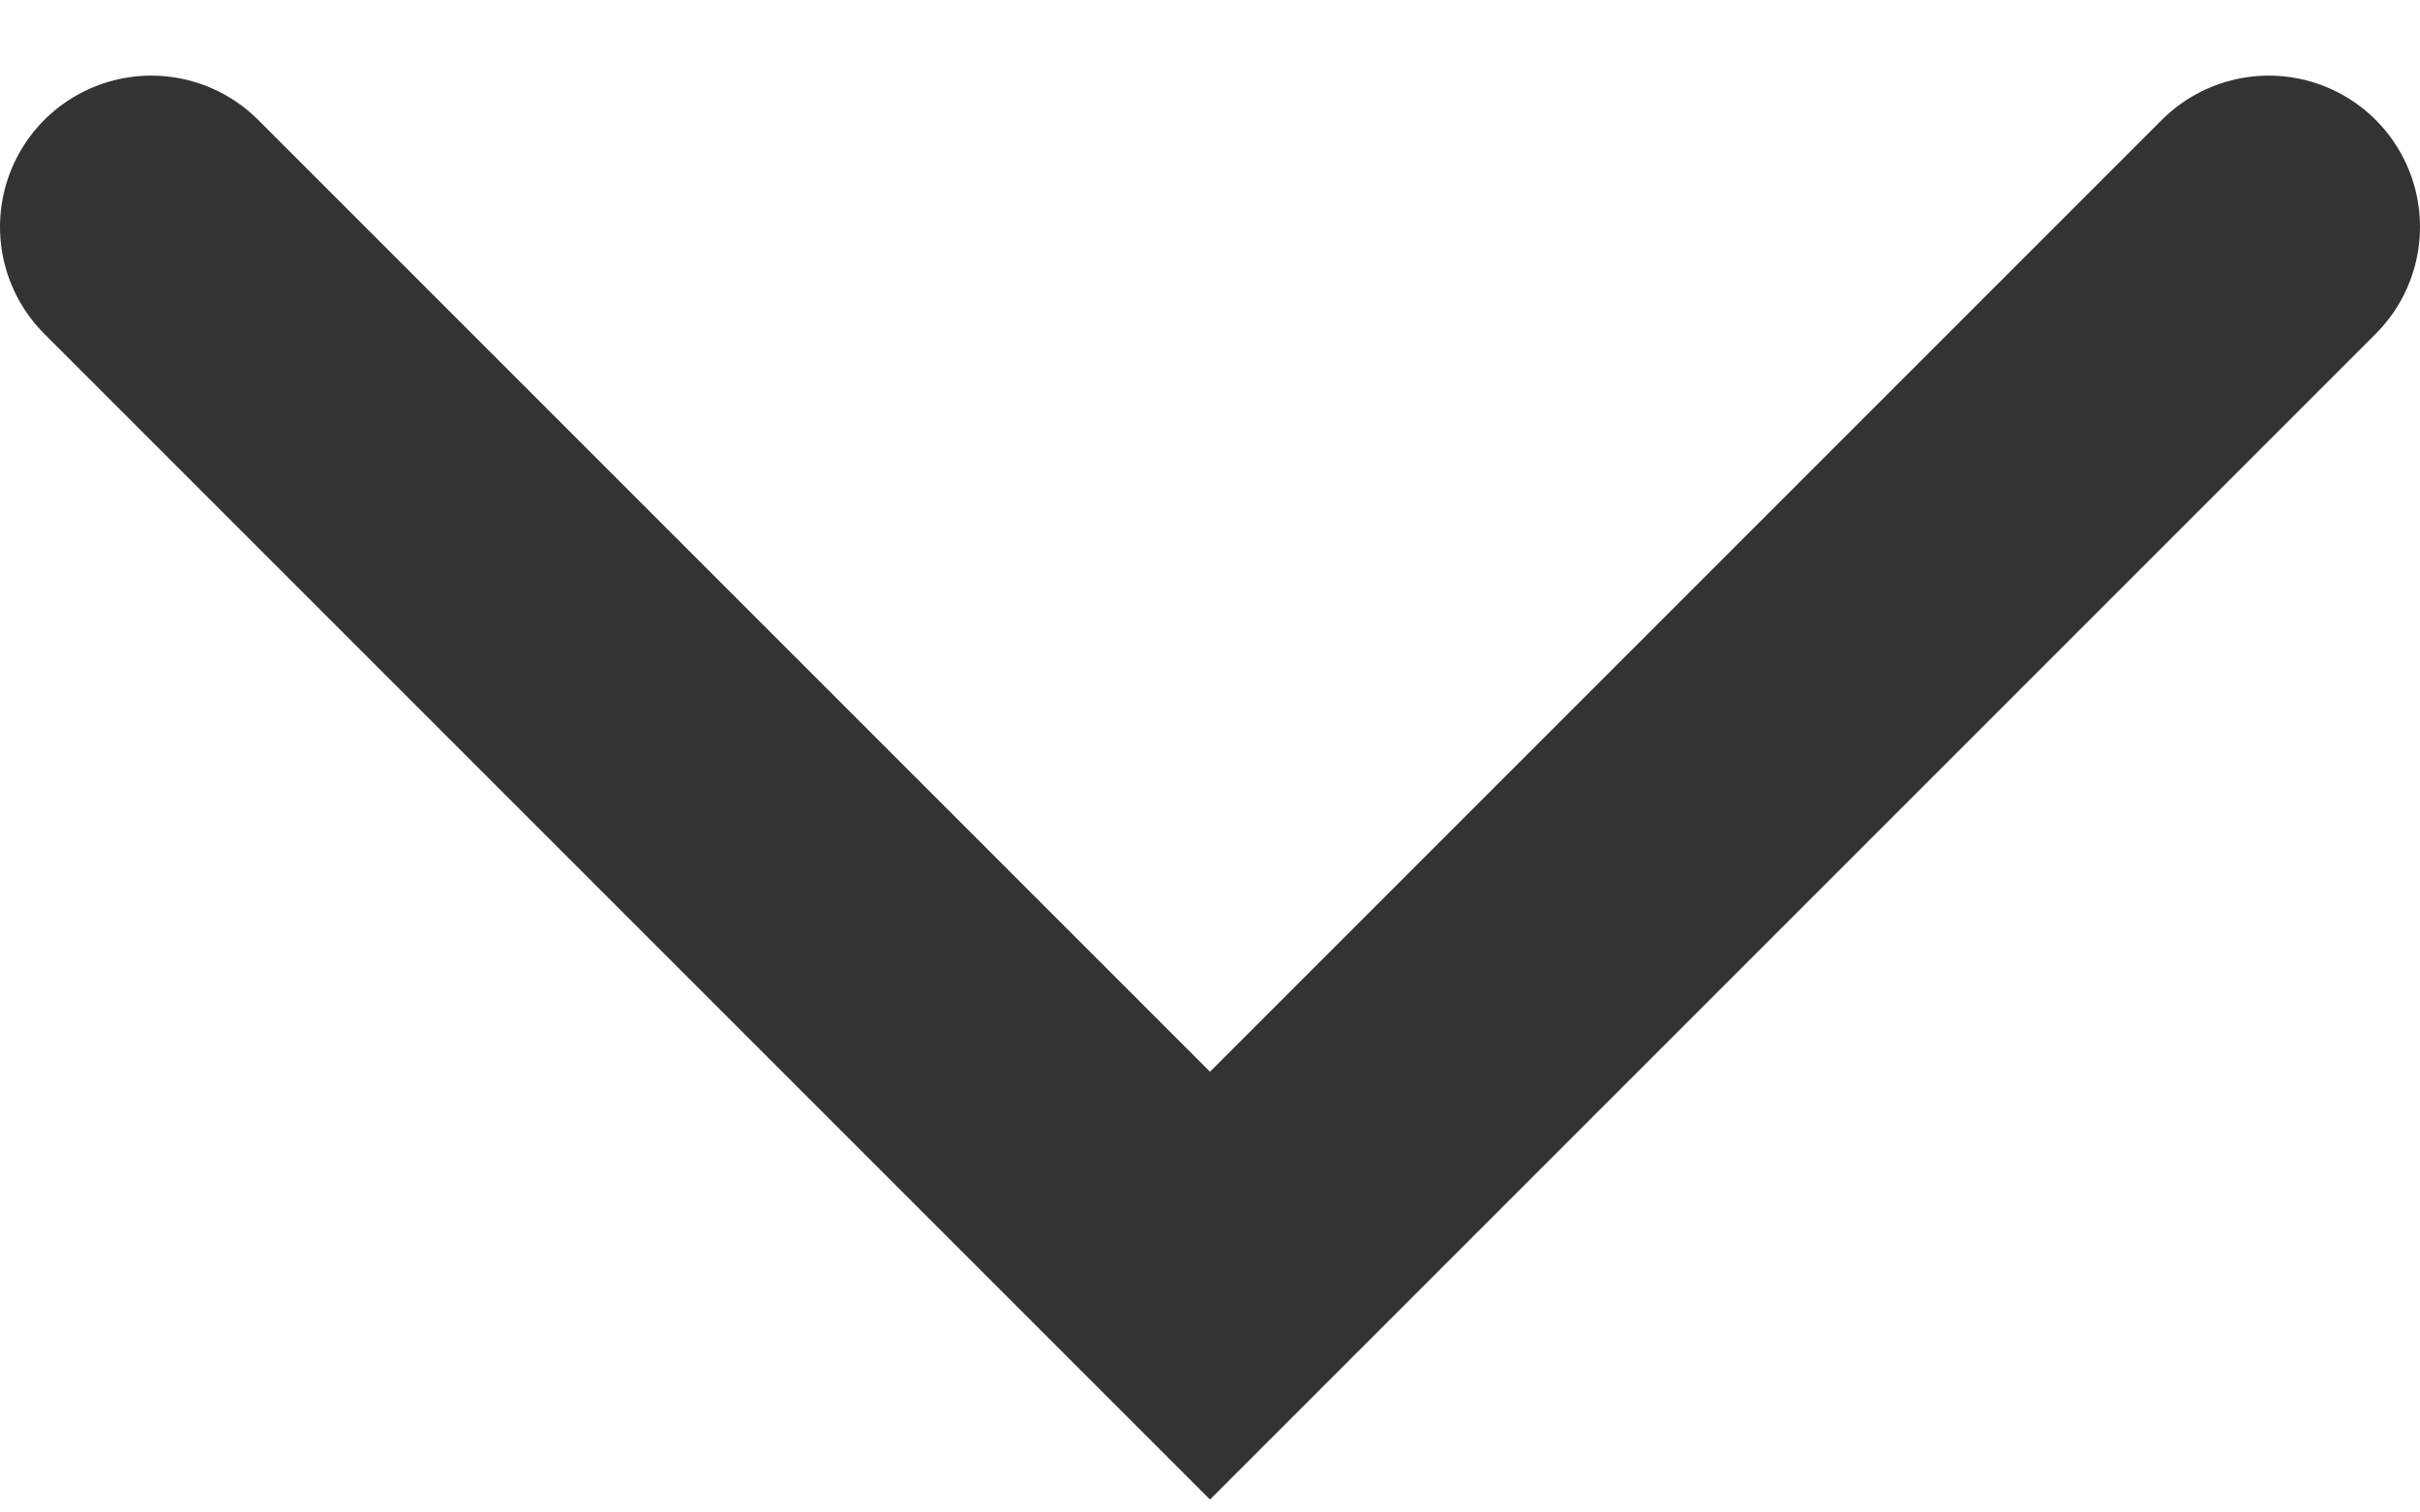 <svg width="16" height="10" viewBox="0 0 16 10" fill="none" xmlns="http://www.w3.org/2000/svg">
<path d="M1 1.5C4.08 4.58 6.95 7.45 8 8.5L15 1.5" stroke="#333333" stroke-width="2" stroke-linecap="round"/>
</svg>
